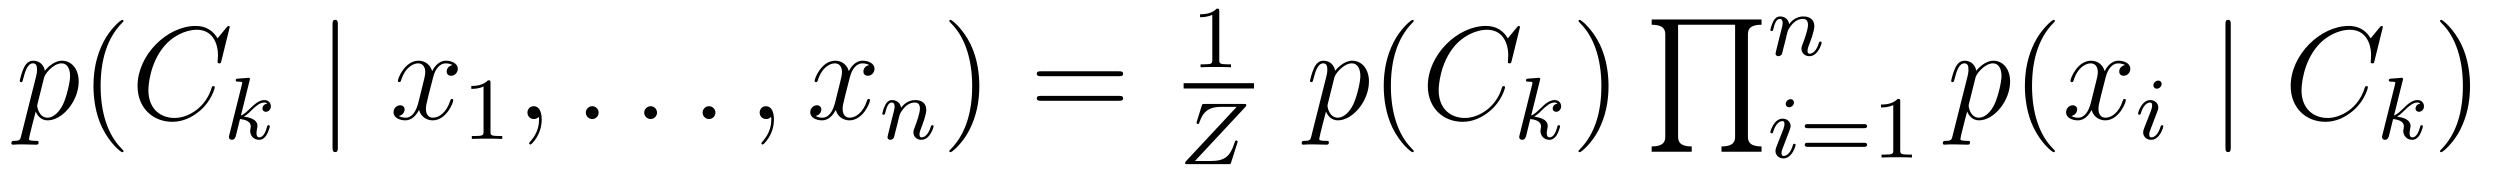 <?xml version='1.0' encoding='UTF-8'?>
<!-- This file was generated by dvisvgm 2.8.1 -->
<svg version='1.1' xmlns='http://www.w3.org/2000/svg' xmlns:xlink='http://www.w3.org/1999/xlink' width='226pt' height='16pt' viewBox='0 -16 226 16'>
<g id='page1'>
<g transform='matrix(1 0 0 -1 -127 649)'>
<path d='M128.914 652.722C128.83 652.363 128.783 652.267 128.292 652.267C128.149 652.267 128.029 652.267 128.029 652.04C128.029 652.017 128.041 651.921 128.173 651.921C128.328 651.921 128.496 651.945 128.651 651.945H129.165C129.416 651.945 130.026 651.921 130.277 651.921C130.348 651.921 130.492 651.921 130.492 652.136C130.492 652.267 130.408 652.267 130.205 652.267C129.655 652.267 129.619 652.351 129.619 652.447C129.619 652.59 130.157 654.647 130.229 654.921C130.36 654.587 130.683 654.12 131.305 654.12C132.656 654.12 134.114 655.878 134.114 657.635C134.114 658.735 133.493 659.512 132.596 659.512C131.831 659.512 131.185 658.771 131.054 658.603C130.958 659.201 130.492 659.512 130.014 659.512C129.667 659.512 129.392 659.344 129.165 658.89C128.95 658.46 128.783 657.731 128.783 657.683C128.783 657.635 128.83 657.575 128.914 657.575C129.01 657.575 129.022 657.587 129.093 657.862C129.273 658.567 129.5 659.273 129.978 659.273C130.253 659.273 130.348 659.081 130.348 658.723C130.348 658.436 130.313 658.316 130.265 658.101L128.914 652.722ZM130.982 657.97C131.066 658.304 131.401 658.651 131.592 658.818C131.723 658.938 132.118 659.273 132.572 659.273C133.098 659.273 133.337 658.747 133.337 658.125C133.337 657.551 133.002 656.2 132.703 655.579C132.405 654.933 131.855 654.36 131.305 654.36C130.492 654.36 130.36 655.387 130.36 655.435C130.36 655.471 130.384 655.567 130.396 655.627L130.982 657.97Z'/>
<path d='M138.164 651.335C138.164 651.371 138.164 651.395 137.961 651.598C136.765 652.806 136.096 654.778 136.096 657.217C136.096 659.536 136.658 661.532 138.045 662.943C138.164 663.05 138.164 663.074 138.164 663.11C138.164 663.182 138.104 663.206 138.056 663.206C137.901 663.206 136.921 662.345 136.335 661.173C135.726 659.966 135.45 658.687 135.45 657.217C135.45 656.152 135.618 654.73 136.239 653.451C136.944 652.017 137.925 651.239 138.056 651.239C138.104 651.239 138.164 651.263 138.164 651.335Z'/>
<path d='M147.767 662.548C147.767 662.656 147.683 662.656 147.66 662.656C147.636 662.656 147.588 662.656 147.492 662.536L146.667 661.532C146.249 662.249 145.592 662.656 144.695 662.656C142.113 662.656 139.435 660.038 139.435 657.228C139.435 655.232 140.834 653.989 142.579 653.989C143.535 653.989 144.372 654.395 145.066 654.981C146.106 655.854 146.416 657.013 146.416 657.109C146.416 657.217 146.321 657.217 146.285 657.217C146.177 657.217 146.165 657.145 146.142 657.097C145.592 655.232 143.978 654.336 142.782 654.336C141.515 654.336 140.415 655.148 140.415 656.846C140.415 657.228 140.535 659.308 141.886 660.874C142.543 661.64 143.667 662.309 144.803 662.309C146.118 662.309 146.703 661.221 146.703 660.002C146.703 659.691 146.667 659.428 146.667 659.38C146.667 659.273 146.787 659.273 146.823 659.273C146.954 659.273 146.966 659.285 147.014 659.5L147.767 662.548Z'/>
<path d='M149.567 657.731C149.575 657.747 149.599 657.851 149.599 657.858C149.599 657.898 149.567 657.97 149.471 657.97C149.439 657.97 149.192 657.946 149.009 657.93L148.563 657.898C148.388 657.882 148.308 657.874 148.308 657.731C148.308 657.619 148.419 657.619 148.515 657.619C148.898 657.619 148.898 657.572 148.898 657.5C148.898 657.476 148.898 657.46 148.857 657.317L147.726 652.782C147.694 652.663 147.694 652.615 147.694 652.607C147.694 652.472 147.806 652.36 147.957 652.36C148.228 652.36 148.292 652.615 148.324 652.727C148.403 653.062 148.611 653.906 148.698 654.241C149.137 654.193 149.67 654.042 149.67 653.587C149.67 653.547 149.67 653.508 149.654 653.428C149.631 653.324 149.615 653.213 149.615 653.173C149.615 652.703 149.965 652.36 150.428 652.36C150.762 652.36 150.969 652.607 151.073 652.759C151.264 653.053 151.392 653.532 151.392 653.579C151.392 653.659 151.328 653.683 151.272 653.683C151.176 653.683 151.16 653.635 151.128 653.492C151.025 653.117 150.818 652.583 150.443 652.583C150.236 652.583 150.188 652.759 150.188 652.974C150.188 653.077 150.196 653.173 150.236 653.356C150.244 653.388 150.276 653.516 150.276 653.603C150.276 654.257 149.455 654.4 149.049 654.456C149.344 654.631 149.615 654.902 149.71 655.006C150.148 655.436 150.507 655.731 150.889 655.731C150.993 655.731 151.089 655.707 151.152 655.627C150.722 655.572 150.722 655.197 150.722 655.189C150.722 655.014 150.858 654.894 151.033 654.894C151.248 654.894 151.487 655.07 151.487 655.396C151.487 655.667 151.296 655.954 150.897 655.954C150.435 655.954 150.021 655.603 149.567 655.149C149.105 654.695 148.905 654.607 148.778 654.552L149.567 657.731Z'/>
<path d='M157.541 662.775C157.541 662.99 157.541 663.206 157.302 663.206C157.062 663.206 157.062 662.99 157.062 662.775V651.682C157.062 651.467 157.062 651.252 157.302 651.252C157.541 651.252 157.541 651.467 157.541 651.682V662.775Z'/>
<path d='M167.906 659.117C167.523 659.046 167.38 658.759 167.38 658.532C167.38 658.245 167.607 658.149 167.774 658.149C168.133 658.149 168.384 658.46 168.384 658.782C168.384 659.285 167.81 659.512 167.308 659.512C166.579 659.512 166.172 658.794 166.065 658.567C165.79 659.464 165.048 659.512 164.833 659.512C163.614 659.512 162.968 657.946 162.968 657.683C162.968 657.635 163.016 657.575 163.1 657.575C163.196 657.575 163.22 657.647 163.243 657.695C163.65 659.022 164.451 659.273 164.798 659.273C165.336 659.273 165.443 658.771 165.443 658.484C165.443 658.221 165.371 657.946 165.228 657.372L164.822 655.734C164.642 655.017 164.296 654.36 163.662 654.36C163.602 654.36 163.303 654.36 163.052 654.515C163.482 654.599 163.578 654.957 163.578 655.101C163.578 655.34 163.399 655.483 163.172 655.483C162.885 655.483 162.574 655.232 162.574 654.85C162.574 654.348 163.136 654.12 163.65 654.12C164.224 654.12 164.63 654.575 164.881 655.065C165.072 654.36 165.67 654.12 166.113 654.12C167.332 654.12 167.977 655.687 167.977 655.949C167.977 656.009 167.929 656.057 167.858 656.057C167.75 656.057 167.738 655.997 167.703 655.902C167.38 654.85 166.686 654.36 166.148 654.36C165.73 654.36 165.503 654.67 165.503 655.16C165.503 655.423 165.551 655.615 165.742 656.404L166.16 658.029C166.34 658.747 166.746 659.273 167.296 659.273C167.32 659.273 167.655 659.273 167.906 659.117Z'/>
<path d='M171.342 657.516C171.342 657.731 171.326 657.739 171.111 657.739C170.784 657.42 170.362 657.229 169.605 657.229V656.966C169.82 656.966 170.25 656.966 170.712 657.181V653.093C170.712 652.798 170.689 652.703 169.932 652.703H169.653V652.44C169.979 652.464 170.665 652.464 171.023 652.464C171.382 652.464 172.075 652.464 172.402 652.44V652.703H172.123C171.366 652.703 171.342 652.798 171.342 653.093V657.516Z'/>
<path d='M175.971 654.192C175.971 654.886 175.744 655.4 175.254 655.4C174.871 655.4 174.68 655.089 174.68 654.826C174.68 654.563 174.859 654.24 175.266 654.24C175.421 654.24 175.553 654.288 175.66 654.395C175.684 654.419 175.696 654.419 175.708 654.419C175.732 654.419 175.732 654.252 175.732 654.192C175.732 653.798 175.66 653.021 174.967 652.244C174.835 652.1 174.835 652.076 174.835 652.053C174.835 651.993 174.895 651.933 174.955 651.933C175.051 651.933 175.971 652.818 175.971 654.192Z'/>
<path d='M181.118 654.814C181.118 655.16 180.831 655.4 180.544 655.4C180.197 655.4 179.958 655.113 179.958 654.826C179.958 654.479 180.245 654.24 180.532 654.24C180.879 654.24 181.118 654.527 181.118 654.814Z'/>
<path d='M186.396 654.814C186.396 655.16 186.109 655.4 185.822 655.4C185.476 655.4 185.237 655.113 185.237 654.826C185.237 654.479 185.523 654.24 185.81 654.24C186.157 654.24 186.396 654.527 186.396 654.814Z'/>
<path d='M191.675 654.814C191.675 655.16 191.387 655.4 191.1 655.4C190.754 655.4 190.515 655.113 190.515 654.826C190.515 654.479 190.802 654.24 191.089 654.24C191.435 654.24 191.675 654.527 191.675 654.814Z'/>
<path d='M196.964 654.192C196.964 654.886 196.738 655.4 196.247 655.4C195.864 655.4 195.673 655.089 195.673 654.826C195.673 654.563 195.852 654.24 196.259 654.24C196.415 654.24 196.546 654.288 196.654 654.395C196.678 654.419 196.69 654.419 196.702 654.419C196.726 654.419 196.726 654.252 196.726 654.192C196.726 653.798 196.654 653.021 195.96 652.244C195.828 652.1 195.828 652.076 195.828 652.053C195.828 651.993 195.888 651.933 195.948 651.933C196.044 651.933 196.964 652.818 196.964 654.192Z'/>
<path d='M205.578 659.117C205.195 659.046 205.051 658.759 205.051 658.532C205.051 658.245 205.279 658.149 205.446 658.149C205.805 658.149 206.056 658.46 206.056 658.782C206.056 659.285 205.482 659.512 204.98 659.512C204.251 659.512 203.844 658.794 203.737 658.567C203.461 659.464 202.721 659.512 202.506 659.512C201.286 659.512 200.64 657.946 200.64 657.683C200.64 657.635 200.688 657.575 200.772 657.575C200.868 657.575 200.892 657.647 200.916 657.695C201.322 659.022 202.123 659.273 202.47 659.273C203.008 659.273 203.116 658.771 203.116 658.484C203.116 658.221 203.044 657.946 202.9 657.372L202.494 655.734C202.314 655.017 201.967 654.36 201.334 654.36C201.275 654.36 200.976 654.36 200.724 654.515C201.155 654.599 201.25 654.957 201.25 655.101C201.25 655.34 201.071 655.483 200.844 655.483C200.557 655.483 200.246 655.232 200.246 654.85C200.246 654.348 200.808 654.12 201.322 654.12C201.895 654.12 202.302 654.575 202.553 655.065C202.745 654.36 203.342 654.12 203.784 654.12C205.004 654.12 205.649 655.687 205.649 655.949C205.649 656.009 205.602 656.057 205.53 656.057C205.422 656.057 205.41 655.997 205.374 655.902C205.051 654.85 204.359 654.36 203.82 654.36C203.402 654.36 203.174 654.67 203.174 655.16C203.174 655.423 203.222 655.615 203.414 656.404L203.832 658.029C204.012 658.747 204.418 659.273 204.968 659.273C204.992 659.273 205.327 659.273 205.578 659.117Z'/>
<path d='M208.114 653.747C208.138 653.866 208.217 654.169 208.241 654.289C208.352 654.719 208.352 654.727 208.536 654.99C208.799 655.38 209.173 655.731 209.707 655.731C209.994 655.731 210.162 655.564 210.162 655.189C210.162 654.751 209.827 653.842 209.676 653.452C209.572 653.189 209.572 653.141 209.572 653.037C209.572 652.583 209.946 652.36 210.289 652.36C211.07 652.36 211.397 653.476 211.397 653.579C211.397 653.659 211.333 653.683 211.277 653.683C211.182 653.683 211.165 653.627 211.141 653.547C210.95 652.894 210.616 652.583 210.313 652.583C210.185 652.583 210.121 652.663 210.121 652.846C210.121 653.03 210.185 653.205 210.265 653.404C210.385 653.707 210.736 654.623 210.736 655.07C210.736 655.667 210.32 655.954 209.747 655.954C209.102 655.954 208.687 655.564 208.457 655.261C208.4 655.699 208.05 655.954 207.643 655.954C207.356 655.954 207.157 655.771 207.03 655.524C206.839 655.149 206.759 654.751 206.759 654.735C206.759 654.663 206.815 654.631 206.879 654.631C206.982 654.631 206.99 654.663 207.046 654.87C207.142 655.261 207.286 655.731 207.619 655.731C207.827 655.731 207.875 655.532 207.875 655.357C207.875 655.213 207.835 655.062 207.77 654.799C207.755 654.735 207.636 654.265 207.604 654.153L207.308 652.958C207.277 652.838 207.229 652.639 207.229 652.607C207.229 652.424 207.38 652.36 207.484 652.36C207.628 652.36 207.748 652.456 207.803 652.552C207.827 652.599 207.89 652.87 207.93 653.037L208.114 653.747Z'/>
<path d='M215.531 657.217C215.531 658.125 215.412 659.607 214.742 660.994C214.037 662.428 213.056 663.206 212.926 663.206C212.878 663.206 212.818 663.182 212.818 663.11C212.818 663.074 212.818 663.05 213.02 662.847C214.217 661.64 214.885 659.667 214.885 657.228C214.885 654.909 214.324 652.913 212.936 651.502C212.818 651.395 212.818 651.371 212.818 651.335C212.818 651.263 212.878 651.239 212.926 651.239C213.08 651.239 214.061 652.1 214.646 653.272C215.256 654.491 215.531 655.782 215.531 657.217Z'/>
<path d='M228.148 658.113C228.314 658.113 228.53 658.113 228.53 658.328C228.53 658.555 228.328 658.555 228.148 658.555H221.107C220.939 658.555 220.724 658.555 220.724 658.34C220.724 658.113 220.927 658.113 221.107 658.113H228.148ZM228.148 655.89C228.314 655.89 228.53 655.89 228.53 656.105C228.53 656.332 228.328 656.332 228.148 656.332H221.107C220.939 656.332 220.724 656.332 220.724 656.117C220.724 655.89 220.927 655.89 221.107 655.89H228.148Z'/>
<path d='M237.222 663.996C237.222 664.211 237.206 664.219 236.99 664.219C236.664 663.9 236.242 663.709 235.486 663.709V663.446C235.7 663.446 236.13 663.446 236.592 663.661V659.573C236.592 659.278 236.569 659.183 235.812 659.183H235.532V658.92C235.859 658.944 236.545 658.944 236.904 658.944C237.262 658.944 237.955 658.944 238.282 658.92V659.183H238.003C237.246 659.183 237.222 659.278 237.222 659.573V663.996Z'/>
<path d='M234 657H240.359V657.48H234'/>
<path d='M239.552 655.3C239.616 655.363 239.664 655.419 239.664 655.515C239.664 655.602 239.6 655.602 239.449 655.602H235.903C235.696 655.602 235.688 655.594 235.64 655.443L235.194 654.025C235.186 653.993 235.17 653.945 235.17 653.905C235.17 653.889 235.178 653.793 235.289 653.793C235.378 653.793 235.393 653.825 235.441 653.985C235.824 655.068 236.446 655.339 237.416 655.339H238.795L234.246 650.463C234.182 650.391 234.134 650.343 234.134 650.247C234.134 650.16 234.205 650.16 234.349 650.16H238.031C238.238 650.16 238.246 650.168 238.294 650.319L238.852 652.064C238.883 652.168 238.883 652.184 238.883 652.192C238.883 652.2 238.876 652.303 238.764 652.303C238.716 652.303 238.692 652.28 238.684 652.272C238.668 652.256 238.652 652.24 238.644 652.224C238.628 652.176 238.628 652.16 238.565 651.985C238.206 650.909 237.744 650.447 236.485 650.447H235.026L239.552 655.3Z'/>
<path d='M245.554 652.722C245.471 652.363 245.423 652.267 244.932 652.267C244.789 652.267 244.669 652.267 244.669 652.04C244.669 652.017 244.681 651.921 244.813 651.921C244.968 651.921 245.136 651.945 245.291 651.945H245.806C246.056 651.945 246.666 651.921 246.917 651.921C246.989 651.921 247.132 651.921 247.132 652.136C247.132 652.267 247.049 652.267 246.845 652.267C246.295 652.267 246.259 652.351 246.259 652.447C246.259 652.59 246.797 654.647 246.869 654.921C247.001 654.587 247.324 654.12 247.945 654.12C249.295 654.12 250.754 655.878 250.754 657.635C250.754 658.735 250.133 659.512 249.236 659.512C248.471 659.512 247.825 658.771 247.693 658.603C247.598 659.201 247.132 659.512 246.654 659.512C246.307 659.512 246.032 659.344 245.806 658.89C245.59 658.46 245.423 657.731 245.423 657.683C245.423 657.635 245.471 657.575 245.554 657.575C245.65 657.575 245.662 657.587 245.734 657.862C245.912 658.567 246.139 659.273 246.618 659.273C246.893 659.273 246.989 659.081 246.989 658.723C246.989 658.436 246.953 658.316 246.905 658.101L245.554 652.722ZM247.622 657.97C247.705 658.304 248.041 658.651 248.232 658.818C248.363 658.938 248.758 659.273 249.212 659.273C249.738 659.273 249.977 658.747 249.977 658.125C249.977 657.551 249.642 656.2 249.343 655.579C249.044 654.933 248.495 654.36 247.945 654.36C247.132 654.36 247.001 655.387 247.001 655.435C247.001 655.471 247.025 655.567 247.037 655.627L247.622 657.97Z'/>
<path d='M254.804 651.335C254.804 651.371 254.804 651.395 254.6 651.598C253.405 652.806 252.736 654.778 252.736 657.217C252.736 659.536 253.297 661.532 254.684 662.943C254.804 663.05 254.804 663.074 254.804 663.11C254.804 663.182 254.744 663.206 254.696 663.206C254.542 663.206 253.561 662.345 252.976 661.173C252.366 659.966 252.09 658.687 252.09 657.217C252.09 656.152 252.258 654.73 252.88 653.451C253.584 652.017 254.564 651.239 254.696 651.239C254.744 651.239 254.804 651.263 254.804 651.335Z'/>
<path d='M264.407 662.548C264.407 662.656 264.324 662.656 264.3 662.656S264.228 662.656 264.132 662.536L263.308 661.532C262.889 662.249 262.231 662.656 261.335 662.656C258.752 662.656 256.075 660.038 256.075 657.228C256.075 655.232 257.473 653.989 259.219 653.989C260.176 653.989 261.012 654.395 261.706 654.981C262.746 655.854 263.057 657.013 263.057 657.109C263.057 657.217 262.961 657.217 262.925 657.217C262.817 657.217 262.805 657.145 262.782 657.097C262.231 655.232 260.618 654.336 259.422 654.336C258.155 654.336 257.056 655.148 257.056 656.846C257.056 657.228 257.176 659.308 258.526 660.874C259.183 661.64 260.306 662.309 261.443 662.309C262.758 662.309 263.344 661.221 263.344 660.002C263.344 659.691 263.308 659.428 263.308 659.38C263.308 659.273 263.426 659.273 263.462 659.273C263.594 659.273 263.606 659.285 263.654 659.5L264.407 662.548Z'/>
<path d='M266.207 657.731C266.215 657.747 266.239 657.851 266.239 657.858C266.239 657.898 266.207 657.97 266.111 657.97C266.08 657.97 265.832 657.946 265.649 657.93L265.202 657.898C265.027 657.882 264.948 657.874 264.948 657.731C264.948 657.619 265.06 657.619 265.156 657.619C265.537 657.619 265.537 657.572 265.537 657.5C265.537 657.476 265.537 657.46 265.498 657.317L264.366 652.782C264.334 652.663 264.334 652.615 264.334 652.607C264.334 652.472 264.445 652.36 264.598 652.36C264.868 652.36 264.932 652.615 264.964 652.727C265.044 653.062 265.25 653.906 265.338 654.241C265.776 654.193 266.31 654.042 266.31 653.587C266.31 653.547 266.31 653.508 266.294 653.428C266.27 653.324 266.255 653.213 266.255 653.173C266.255 652.703 266.605 652.36 267.067 652.36C267.402 652.36 267.61 652.607 267.713 652.759C267.904 653.053 268.032 653.532 268.032 653.579C268.032 653.659 267.968 653.683 267.912 653.683C267.816 653.683 267.8 653.635 267.768 653.492C267.665 653.117 267.458 652.583 267.084 652.583C266.876 652.583 266.828 652.759 266.828 652.974C266.828 653.077 266.837 653.173 266.876 653.356C266.884 653.388 266.916 653.516 266.916 653.603C266.916 654.257 266.095 654.4 265.688 654.456C265.984 654.631 266.255 654.902 266.351 655.006C266.789 655.436 267.146 655.731 267.529 655.731C267.634 655.731 267.728 655.707 267.792 655.627C267.362 655.572 267.362 655.197 267.362 655.189C267.362 655.014 267.498 654.894 267.673 654.894C267.888 654.894 268.127 655.07 268.127 655.396C268.127 655.667 267.936 655.954 267.538 655.954C267.076 655.954 266.66 655.603 266.207 655.149C265.745 654.695 265.546 654.607 265.418 654.552L266.207 657.731Z'/>
<path d='M272.411 657.217C272.411 658.125 272.292 659.607 271.622 660.994C270.917 662.428 269.936 663.206 269.806 663.206C269.758 663.206 269.698 663.182 269.698 663.11C269.698 663.074 269.698 663.05 269.9 662.847C271.097 661.64 271.765 659.667 271.765 657.228C271.765 654.909 271.204 652.913 269.816 651.502C269.698 651.395 269.698 651.371 269.698 651.335C269.698 651.263 269.758 651.239 269.806 651.239C269.96 651.239 270.941 652.1 271.526 653.272C272.136 654.491 272.411 655.782 272.411 657.217Z'/>
<path d='M279.931 651.286V651.764C278.7 651.764 278.7 652.35 278.7 652.708V662.762H283.853V652.708C283.853 652.35 283.853 651.764 282.622 651.764V651.286H286.243V651.764C285.012 651.764 285.012 652.35 285.012 652.708V661.818C285.012 662.176 285.012 662.762 286.243 662.762V663.24H276.31V662.762C277.541 662.762 277.541 662.176 277.541 661.818V652.708C277.541 652.35 277.541 651.764 276.31 651.764V651.286H279.931Z'/>
<path d='M288.394 661.307C288.418 661.426 288.497 661.729 288.521 661.849C288.632 662.279 288.632 662.287 288.816 662.55C289.079 662.94 289.453 663.291 289.987 663.291C290.274 663.291 290.442 663.124 290.442 662.749C290.442 662.311 290.107 661.402 289.956 661.012C289.852 660.749 289.852 660.701 289.852 660.597C289.852 660.143 290.226 659.92 290.569 659.92C291.35 659.92 291.677 661.036 291.677 661.139C291.677 661.219 291.613 661.243 291.557 661.243C291.462 661.243 291.445 661.187 291.421 661.107C291.23 660.454 290.896 660.143 290.593 660.143C290.465 660.143 290.401 660.223 290.401 660.406C290.401 660.59 290.465 660.765 290.545 660.964C290.665 661.267 291.016 662.183 291.016 662.63C291.016 663.227 290.6 663.514 290.027 663.514C289.382 663.514 288.967 663.124 288.737 662.821C288.68 663.259 288.33 663.514 287.923 663.514C287.636 663.514 287.437 663.331 287.31 663.084C287.119 662.709 287.039 662.311 287.039 662.295C287.039 662.223 287.095 662.191 287.159 662.191C287.262 662.191 287.27 662.223 287.326 662.43C287.422 662.821 287.566 663.291 287.899 663.291C288.107 663.291 288.155 663.092 288.155 662.917C288.155 662.773 288.115 662.622 288.05 662.359C288.035 662.295 287.916 661.825 287.884 661.713L287.588 660.518C287.557 660.398 287.509 660.199 287.509 660.167C287.509 659.984 287.66 659.92 287.764 659.92C287.908 659.92 288.028 660.016 288.083 660.112C288.107 660.159 288.17 660.43 288.21 660.597L288.394 661.307Z'/>
<path d='M289.175 655.732C289.175 655.908 289.048 656.035 288.864 656.035C288.656 656.035 288.426 655.844 288.426 655.605C288.426 655.429 288.553 655.302 288.737 655.302C288.943 655.302 289.175 655.493 289.175 655.732ZM288.011 652.808L287.581 651.708C287.54 651.589 287.501 651.493 287.501 651.357C287.501 650.967 287.804 650.68 288.227 650.68C289 650.68 289.326 651.796 289.326 651.899C289.326 651.979 289.262 652.003 289.206 652.003C289.111 652.003 289.096 651.947 289.07 651.867C288.888 651.23 288.56 650.903 288.242 650.903C288.146 650.903 288.05 650.943 288.05 651.158C288.05 651.35 288.107 651.493 288.21 651.74C288.29 651.955 288.37 652.17 288.457 652.386L288.704 653.031C288.776 653.214 288.872 653.461 288.872 653.597C288.872 653.995 288.553 654.274 288.146 654.274C287.374 654.274 287.039 653.158 287.039 653.055C287.039 652.983 287.095 652.951 287.159 652.951C287.262 652.951 287.27 652.999 287.294 653.079C287.518 653.836 287.884 654.051 288.122 654.051C288.234 654.051 288.314 654.011 288.314 653.788C288.314 653.708 288.306 653.597 288.227 653.358L288.011 652.808Z'/>
<path d='M295.504 653.413C295.624 653.413 295.783 653.413 295.783 653.597C295.783 653.78 295.591 653.78 295.472 653.78H290.46C290.34 653.78 290.149 653.78 290.149 653.597C290.149 653.413 290.309 653.413 290.428 653.413H295.504ZM295.472 651.724C295.591 651.724 295.783 651.724 295.783 651.907C295.783 652.091 295.624 652.091 295.504 652.091H290.428C290.309 652.091 290.149 652.091 290.149 651.907C290.149 651.724 290.34 651.724 290.46 651.724H295.472ZM298.781 655.836C298.781 656.051 298.765 656.059 298.549 656.059C298.223 655.74 297.8 655.549 297.044 655.549V655.286C297.259 655.286 297.689 655.286 298.151 655.501V651.413C298.151 651.118 298.128 651.023 297.371 651.023H297.091V650.76C297.418 650.784 298.104 650.784 298.463 650.784C298.82 650.784 299.514 650.784 299.84 650.76V651.023H299.562C298.805 651.023 298.781 651.118 298.781 651.413V655.836Z'/>
<path d='M303.514 652.722C303.431 652.363 303.383 652.267 302.892 652.267C302.749 652.267 302.629 652.267 302.629 652.04C302.629 652.017 302.641 651.921 302.773 651.921C302.928 651.921 303.096 651.945 303.251 651.945H303.766C304.016 651.945 304.626 651.921 304.877 651.921C304.949 651.921 305.092 651.921 305.092 652.136C305.092 652.267 305.009 652.267 304.805 652.267C304.255 652.267 304.219 652.351 304.219 652.447C304.219 652.59 304.757 654.647 304.829 654.921C304.961 654.587 305.284 654.12 305.905 654.12C307.255 654.12 308.714 655.878 308.714 657.635C308.714 658.735 308.093 659.512 307.196 659.512C306.431 659.512 305.785 658.771 305.653 658.603C305.558 659.201 305.092 659.512 304.614 659.512C304.267 659.512 303.992 659.344 303.766 658.89C303.55 658.46 303.383 657.731 303.383 657.683C303.383 657.635 303.431 657.575 303.514 657.575C303.61 657.575 303.622 657.587 303.694 657.862C303.872 658.567 304.099 659.273 304.578 659.273C304.853 659.273 304.949 659.081 304.949 658.723C304.949 658.436 304.913 658.316 304.865 658.101L303.514 652.722ZM305.582 657.97C305.665 658.304 306.001 658.651 306.192 658.818C306.323 658.938 306.718 659.273 307.172 659.273C307.698 659.273 307.937 658.747 307.937 658.125C307.937 657.551 307.602 656.2 307.303 655.579C307.004 654.933 306.455 654.36 305.905 654.36C305.092 654.36 304.961 655.387 304.961 655.435C304.961 655.471 304.985 655.567 304.997 655.627L305.582 657.97Z'/>
<path d='M312.764 651.335C312.764 651.371 312.764 651.395 312.56 651.598C311.365 652.806 310.696 654.778 310.696 657.217C310.696 659.536 311.257 661.532 312.644 662.943C312.764 663.05 312.764 663.074 312.764 663.11C312.764 663.182 312.704 663.206 312.656 663.206C312.502 663.206 311.521 662.345 310.936 661.173C310.326 659.966 310.05 658.687 310.05 657.217C310.05 656.152 310.218 654.73 310.84 653.451C311.544 652.017 312.524 651.239 312.656 651.239C312.704 651.239 312.764 651.263 312.764 651.335Z'/>
<path d='M319.104 659.117C318.721 659.046 318.578 658.759 318.578 658.532C318.578 658.245 318.805 658.149 318.972 658.149C319.331 658.149 319.582 658.46 319.582 658.782C319.582 659.285 319.008 659.512 318.506 659.512C317.777 659.512 317.37 658.794 317.263 658.567C316.988 659.464 316.247 659.512 316.032 659.512C314.812 659.512 314.166 657.946 314.166 657.683C314.166 657.635 314.214 657.575 314.298 657.575C314.394 657.575 314.418 657.647 314.442 657.695C314.848 659.022 315.649 659.273 315.996 659.273C316.534 659.273 316.642 658.771 316.642 658.484C316.642 658.221 316.57 657.946 316.426 657.372L316.02 655.734C315.84 655.017 315.493 654.36 314.86 654.36C314.801 654.36 314.502 654.36 314.25 654.515C314.681 654.599 314.777 654.957 314.777 655.101C314.777 655.34 314.597 655.483 314.37 655.483C314.083 655.483 313.772 655.232 313.772 654.85C313.772 654.348 314.334 654.12 314.848 654.12C315.422 654.12 315.828 654.575 316.079 655.065C316.271 654.36 316.868 654.12 317.311 654.12C318.53 654.12 319.175 655.687 319.175 655.949C319.175 656.009 319.128 656.057 319.056 656.057C318.948 656.057 318.936 655.997 318.901 655.902C318.578 654.85 317.885 654.36 317.346 654.36C316.928 654.36 316.7 654.67 316.7 655.16C316.7 655.423 316.748 655.615 316.94 656.404L317.358 658.029C317.538 658.747 317.944 659.273 318.494 659.273C318.518 659.273 318.853 659.273 319.104 659.117Z'/>
<path d='M322.415 657.412C322.415 657.588 322.288 657.715 322.104 657.715C321.896 657.715 321.666 657.524 321.666 657.285C321.666 657.109 321.793 656.982 321.977 656.982C322.183 656.982 322.415 657.173 322.415 657.412ZM321.251 654.488L320.821 653.388C320.78 653.269 320.741 653.173 320.741 653.037C320.741 652.647 321.044 652.36 321.467 652.36C322.24 652.36 322.566 653.476 322.566 653.579C322.566 653.659 322.502 653.683 322.446 653.683C322.351 653.683 322.336 653.627 322.31 653.547C322.128 652.91 321.8 652.583 321.482 652.583C321.386 652.583 321.29 652.623 321.29 652.838C321.29 653.03 321.347 653.173 321.45 653.42C321.53 653.635 321.61 653.85 321.697 654.066L321.944 654.711C322.016 654.894 322.112 655.141 322.112 655.277C322.112 655.675 321.793 655.954 321.386 655.954C320.614 655.954 320.279 654.838 320.279 654.735C320.279 654.663 320.335 654.631 320.399 654.631C320.502 654.631 320.51 654.679 320.534 654.759C320.758 655.516 321.124 655.731 321.362 655.731C321.474 655.731 321.554 655.691 321.554 655.468C321.554 655.388 321.546 655.277 321.467 655.038L321.251 654.488Z'/>
<path d='M328.661 662.775C328.661 662.99 328.661 663.206 328.422 663.206C328.182 663.206 328.182 662.99 328.182 662.775V651.682C328.182 651.467 328.182 651.252 328.422 651.252C328.661 651.252 328.661 651.467 328.661 651.682V662.775Z'/>
<path d='M342.409 662.548C342.409 662.656 342.325 662.656 342.301 662.656S342.229 662.656 342.134 662.536L341.309 661.532C340.891 662.249 340.234 662.656 339.337 662.656C336.755 662.656 334.078 660.038 334.078 657.228C334.078 655.232 335.476 653.989 337.22 653.989C338.177 653.989 339.014 654.395 339.708 654.981C340.747 655.854 341.058 657.013 341.058 657.109C341.058 657.217 340.962 657.217 340.927 657.217C340.819 657.217 340.807 657.145 340.783 657.097C340.234 655.232 338.62 654.336 337.424 654.336C336.157 654.336 335.057 655.148 335.057 656.846C335.057 657.228 335.177 659.308 336.528 660.874C337.186 661.64 338.309 662.309 339.444 662.309C340.759 662.309 341.345 661.221 341.345 660.002C341.345 659.691 341.309 659.428 341.309 659.38C341.309 659.273 341.429 659.273 341.465 659.273C341.597 659.273 341.608 659.285 341.656 659.5L342.409 662.548Z'/>
<path d='M344.207 657.731C344.215 657.747 344.239 657.851 344.239 657.858C344.239 657.898 344.207 657.97 344.111 657.97C344.08 657.97 343.832 657.946 343.649 657.93L343.202 657.898C343.027 657.882 342.948 657.874 342.948 657.731C342.948 657.619 343.06 657.619 343.156 657.619C343.537 657.619 343.537 657.572 343.537 657.5C343.537 657.476 343.537 657.46 343.498 657.317L342.366 652.782C342.334 652.663 342.334 652.615 342.334 652.607C342.334 652.472 342.445 652.36 342.598 652.36C342.868 652.36 342.932 652.615 342.964 652.727C343.044 653.062 343.25 653.906 343.338 654.241C343.776 654.193 344.31 654.042 344.31 653.587C344.31 653.547 344.31 653.508 344.294 653.428C344.27 653.324 344.255 653.213 344.255 653.173C344.255 652.703 344.605 652.36 345.067 652.36C345.402 652.36 345.61 652.607 345.713 652.759C345.904 653.053 346.032 653.532 346.032 653.579C346.032 653.659 345.968 653.683 345.912 653.683C345.816 653.683 345.8 653.635 345.768 653.492C345.665 653.117 345.458 652.583 345.084 652.583C344.876 652.583 344.828 652.759 344.828 652.974C344.828 653.077 344.837 653.173 344.876 653.356C344.884 653.388 344.916 653.516 344.916 653.603C344.916 654.257 344.095 654.4 343.688 654.456C343.984 654.631 344.255 654.902 344.351 655.006C344.789 655.436 345.146 655.731 345.529 655.731C345.634 655.731 345.728 655.707 345.792 655.627C345.362 655.572 345.362 655.197 345.362 655.189C345.362 655.014 345.498 654.894 345.673 654.894C345.888 654.894 346.127 655.07 346.127 655.396C346.127 655.667 345.936 655.954 345.538 655.954C345.076 655.954 344.66 655.603 344.207 655.149C343.745 654.695 343.546 654.607 343.418 654.552L344.207 657.731Z'/>
<path d='M350.291 657.217C350.291 658.125 350.172 659.607 349.502 660.994C348.797 662.428 347.816 663.206 347.686 663.206C347.638 663.206 347.578 663.182 347.578 663.11C347.578 663.074 347.578 663.05 347.78 662.847C348.977 661.64 349.645 659.667 349.645 657.228C349.645 654.909 349.084 652.913 347.696 651.502C347.578 651.395 347.578 651.371 347.578 651.335C347.578 651.263 347.638 651.239 347.686 651.239C347.84 651.239 348.821 652.1 349.406 653.272C350.016 654.491 350.291 655.782 350.291 657.217Z'/>
</g>
</g>
</svg>